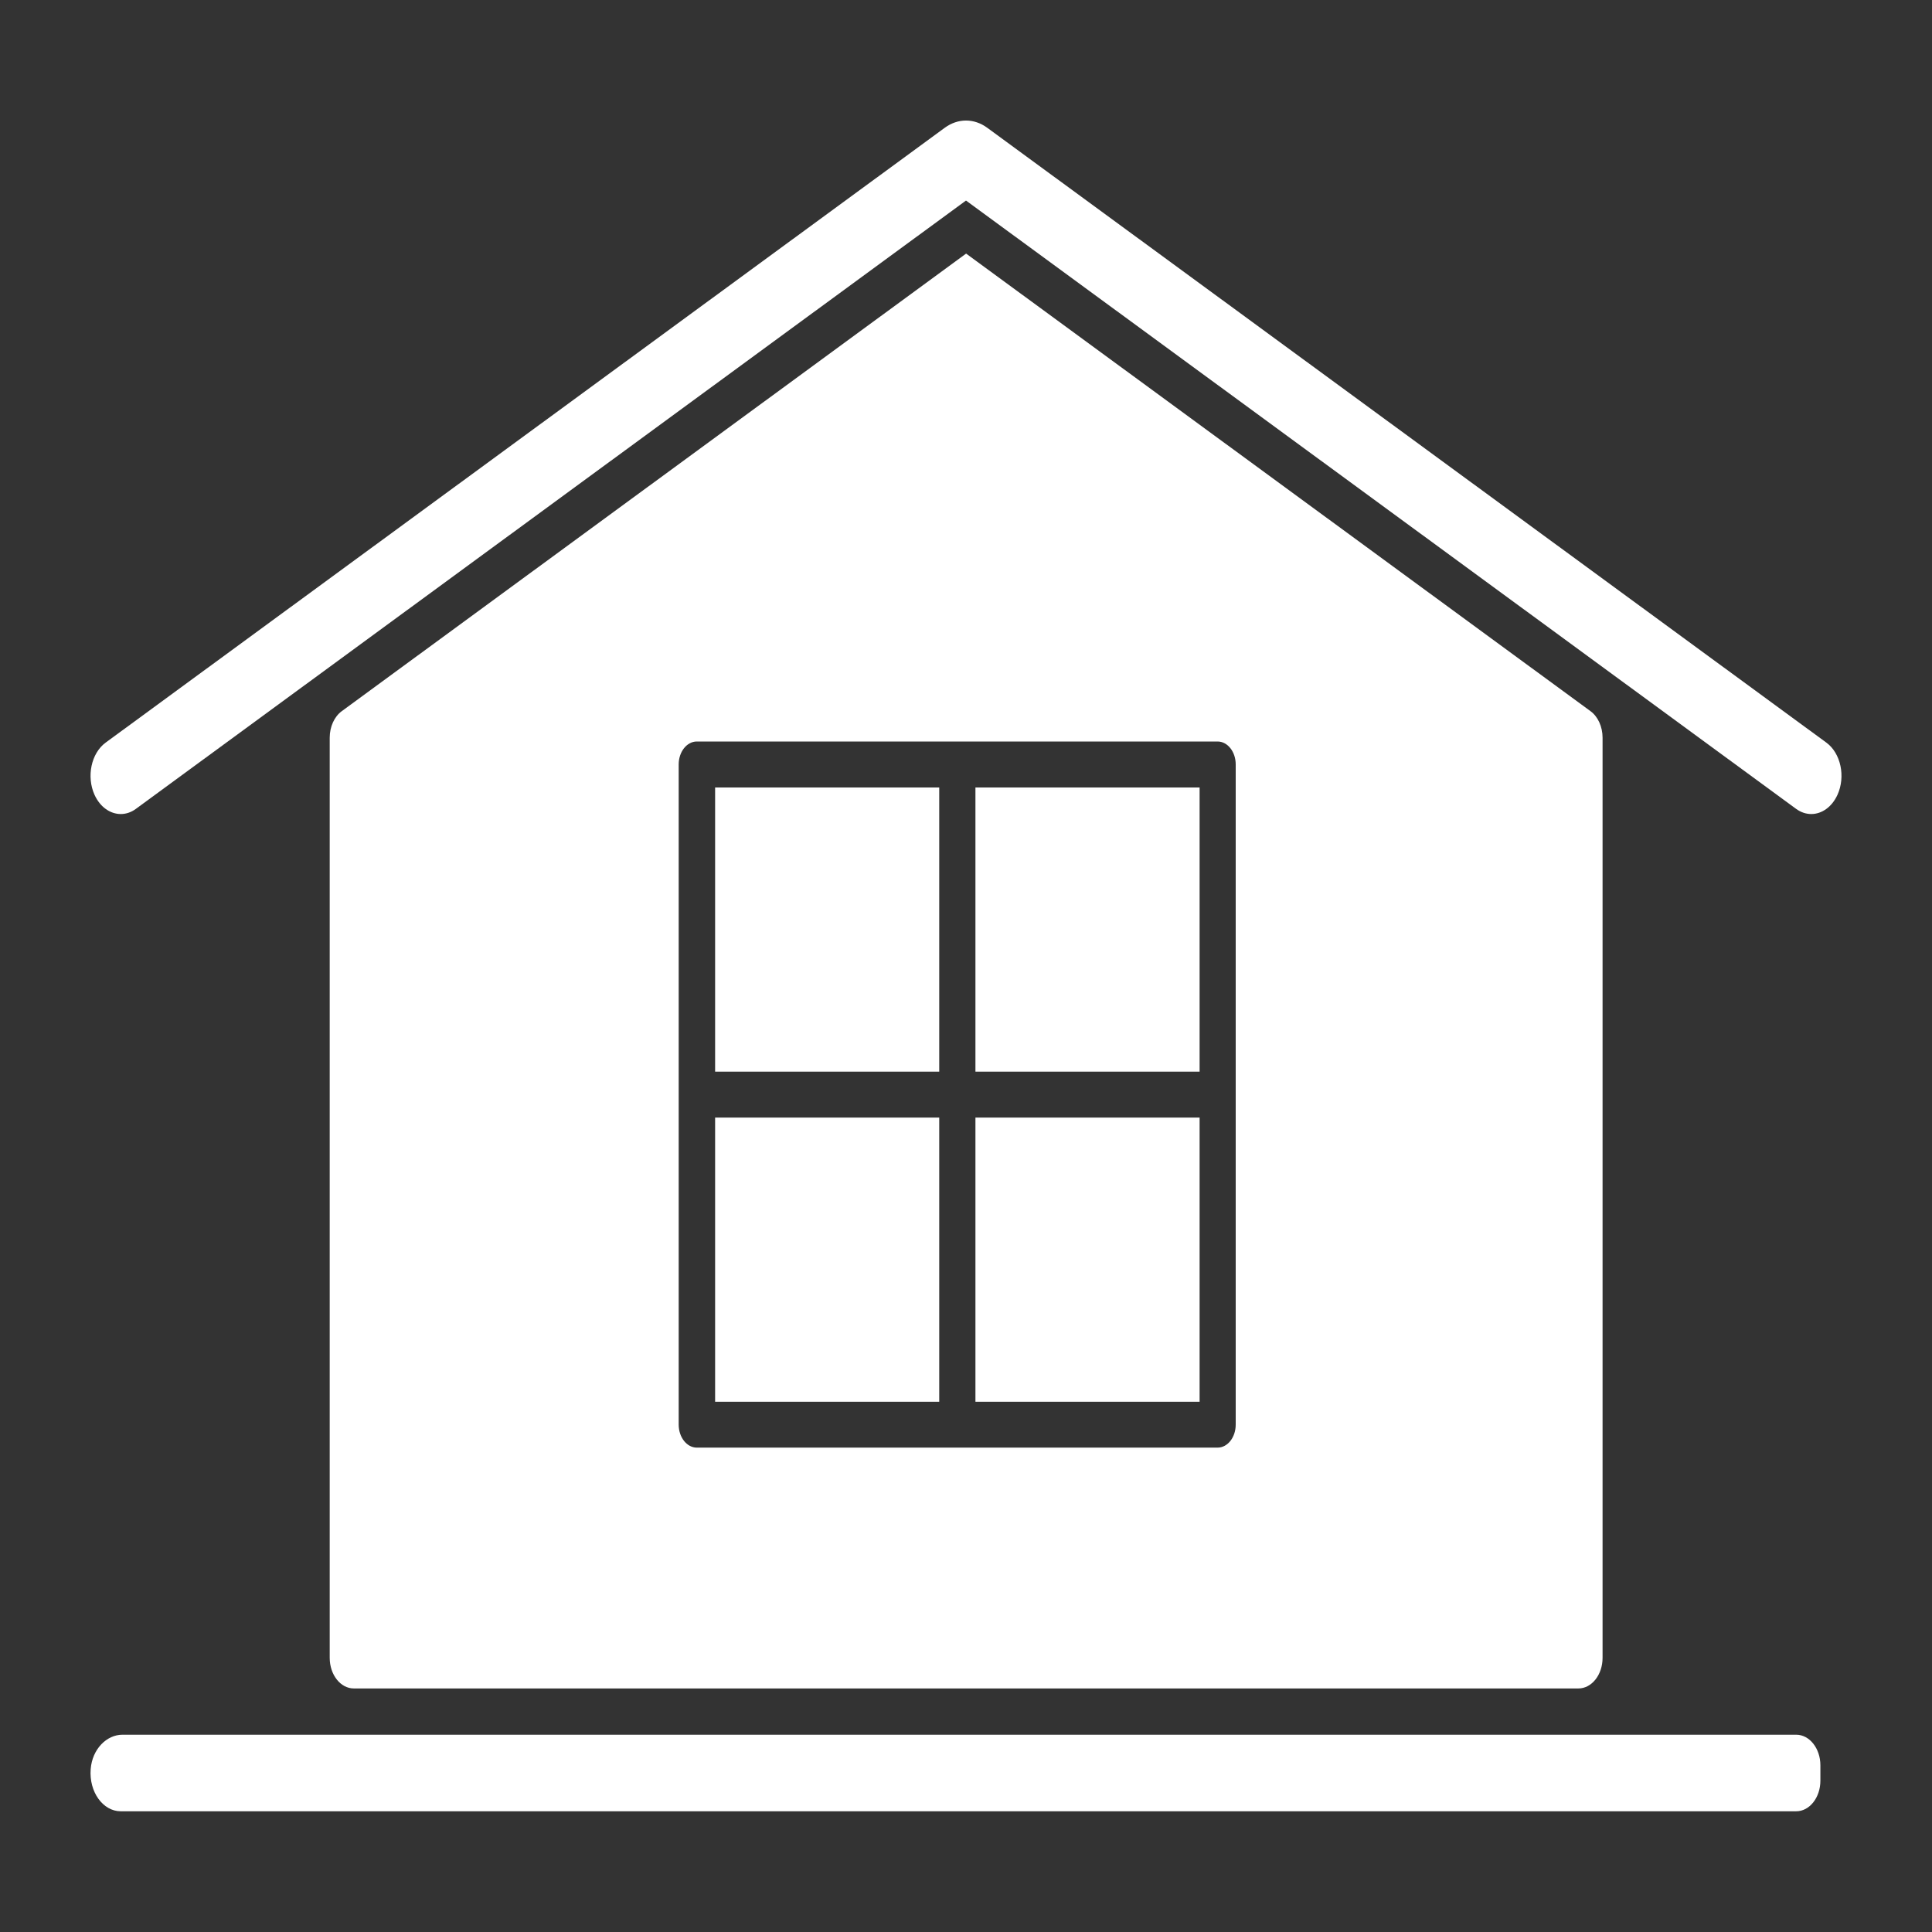 <svg width="35" height="35" viewBox="0 0 35 35" fill="none" xmlns="http://www.w3.org/2000/svg">
<rect x="0" y="0" width="35" height="35" fill="#333333" stroke="none"/>
<path d="M17.671 20.246V25.394H21.732V20.246H17.671Z" fill="white"/>
<path d="M17.015 19.414V14.266H12.955V19.414H17.015Z" fill="white"/>
<path d="M17.015 20.246H12.955V25.394H17.015V20.246Z" fill="white"/>
<path d="M17.671 19.414H21.732V14.266H17.671V19.414Z" fill="white"/>
<path d="M32.978 32.258V31.98C32.978 31.675 32.782 31.426 32.54 31.426H2.218C1.932 31.426 1.671 31.687 1.643 32.048C1.61 32.463 1.866 32.813 2.187 32.813H32.54C32.782 32.813 32.978 32.565 32.978 32.258Z" fill="white"/>
<path d="M12.295 13.848C12.295 13.619 12.443 13.433 12.623 13.433H22.058C22.239 13.433 22.386 13.619 22.386 13.848V25.808C22.386 26.039 22.239 26.225 22.058 26.225H12.623C12.443 26.225 12.295 26.039 12.295 25.808V13.848ZM29.032 30.033V13.364C29.032 13.165 28.948 12.981 28.813 12.883L17.502 4.594L6.192 12.883C6.057 12.981 5.973 13.165 5.973 13.364V30.033C5.973 30.34 6.169 30.588 6.41 30.588H28.594C28.836 30.588 29.032 30.34 29.032 30.033Z" fill="white"/>
<path d="M33.086 13.453L17.885 2.315C17.647 2.14 17.353 2.14 17.115 2.315L1.914 13.453C1.652 13.645 1.563 14.069 1.713 14.4C1.815 14.623 1.999 14.747 2.188 14.747C2.281 14.747 2.375 14.717 2.461 14.654L17.5 3.633L32.539 14.654C32.626 14.717 32.72 14.747 32.813 14.747C33.001 14.747 33.185 14.623 33.287 14.4C33.438 14.069 33.348 13.645 33.086 13.453Z" fill="white"/>
</svg>
